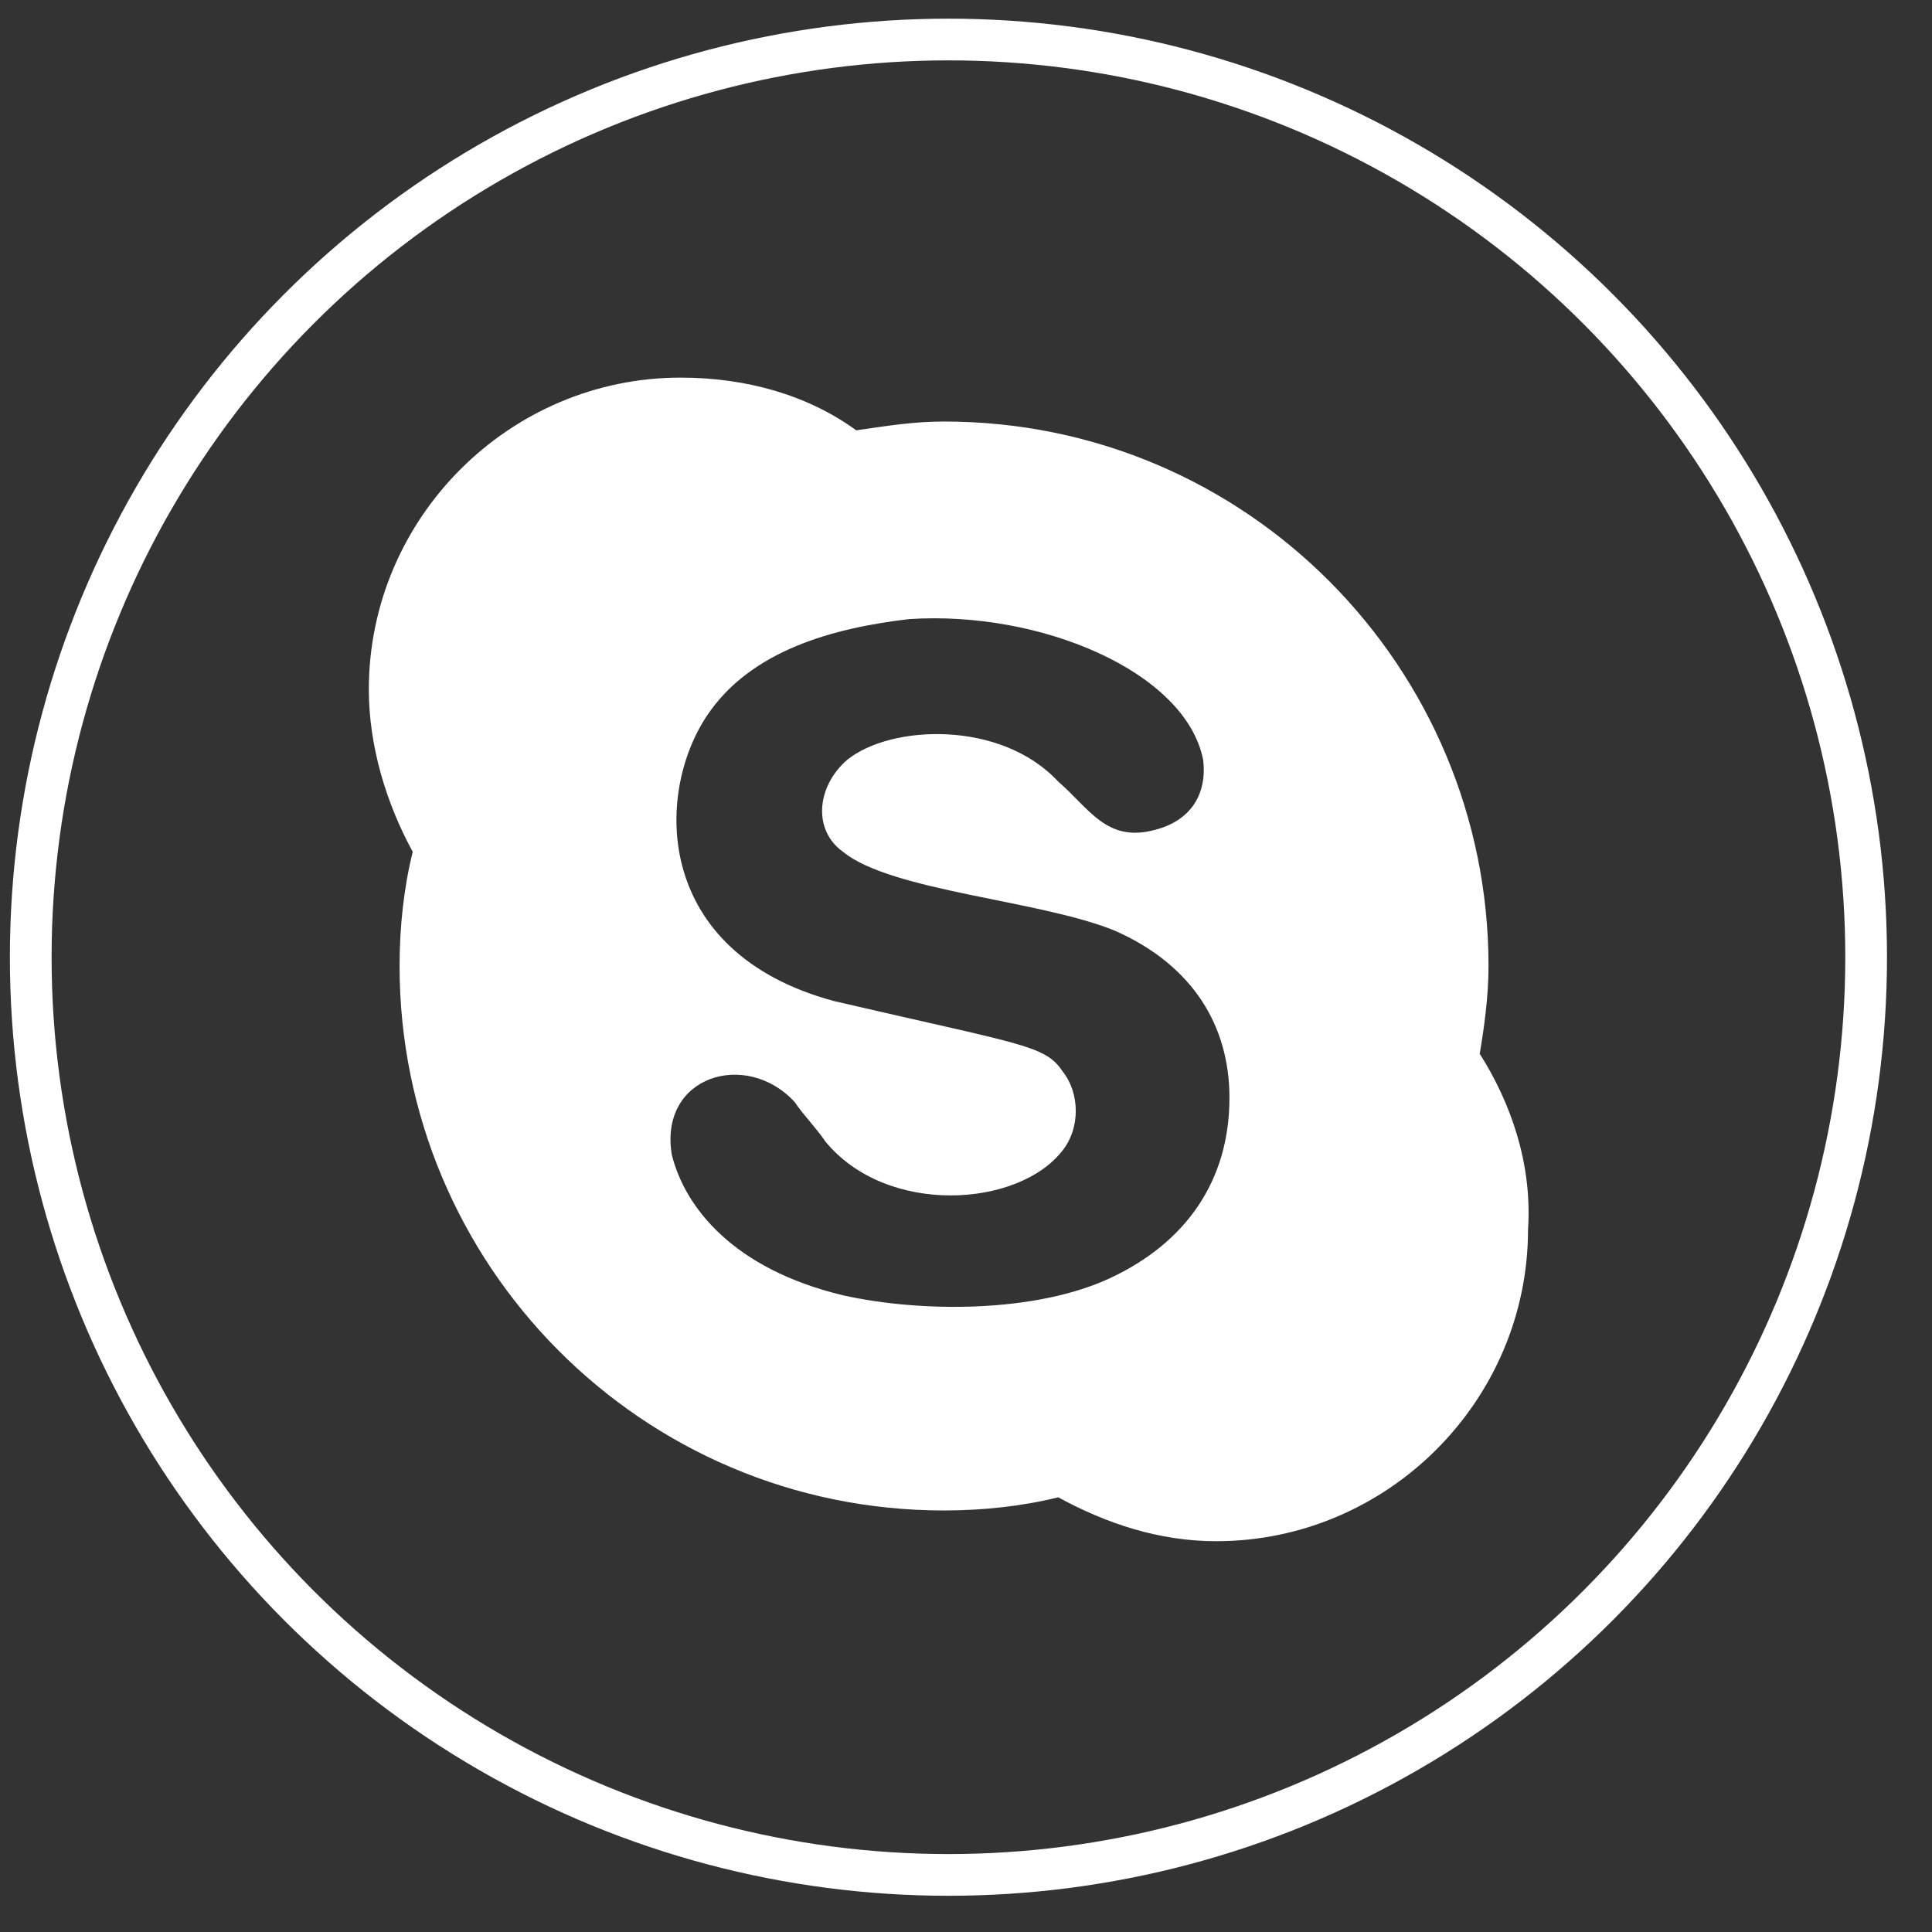 <?xml version="1.0" encoding="utf-8"?>
<!-- Generator: Adobe Illustrator 21.0.2, SVG Export Plug-In . SVG Version: 6.00 Build 0)  -->
<svg version="1.1" xmlns="http://www.w3.org/2000/svg" xmlns:xlink="http://www.w3.org/1999/xlink" x="0px" y="0px"
	 viewBox="0 0 44 44" enable-background="new 0 0 44 44" xml:space="preserve">
<rect x="0" y="0" width="44" height="44" fill="#333333" stroke="none"/>
<g id="Livello_2" display="none">
	<rect x="-0.1" y="-0.1" display="inline" fill="#1D1D1B" width="44" height="44.1"/>
</g>
<g id="Livello_1" display="none">
	<g display="inline">
		<g>
			<path fill="#FFFFFF" d="M11.8,17.7h4.5v14.3h-4.5V17.7z M14,10.6c1.4,0,2.6,1.2,2.6,2.6c0,1.4-1.2,2.6-2.6,2.6
				c-1.4,0-2.6-1.2-2.6-2.6C11.4,11.8,12.6,10.6,14,10.6"/>
			<path fill="#FFFFFF" d="M19,17.7h4.3v2h0.1c0.6-1.1,2.1-2.3,4.2-2.3c4.5,0,5.3,3,5.3,6.8v7.9h-4.5v-7c0-1.7,0-3.8-2.3-3.8
				c-2.3,0-2.7,1.8-2.7,3.7v7.1H19V17.7z"/>
		</g>
		<circle fill="none" stroke="#FFFFFF" stroke-width="0.95" stroke-miterlimit="10" cx="21.6" cy="21.8" r="20.9"/>
	</g>
</g>
<g id="Livello_5" display="none">
	<g display="inline">
		<path fill="#FFFFFF" d="M26,12.5c0.9,0,1.7,0,2.6,0c0.1,0,0.2,0,0.4,0V7.9c-0.5,0-1-0.1-1.4-0.1c-0.9,0-1.8-0.1-2.7-0.1
			c-1.4,0-2.7,0.4-3.8,1.2c-1.3,0.9-2,2.2-2.3,3.8c-0.1,0.6-0.1,1.3-0.2,2c0,1,0,2,0,3.1v0.4h-4.4v5.1h4.3V36h5.3V23.2h4.3
			c0.2-1.7,0.4-3.4,0.7-5.1c-0.3,0-0.7,0-1,0c-1.2,0-4,0-4,0s0-2.5,0-3.6C23.9,13,24.8,12.5,26,12.5z"/>
		<circle fill="none" stroke="#FFFFFF" stroke-width="0.95" stroke-miterlimit="10" cx="21.6" cy="21.8" r="20.9"/>
	</g>
</g>
<g id="Livello_4" display="none">
	<g display="inline">
		<g>
			<path fill="#FFFFFF" d="M10.1,33.4c0.1-0.5,0.2-0.9,0.4-1.4c0.4-1.4,0.8-2.8,1.1-4.2c0.1-0.2,0-0.5-0.1-0.7
				c-3.5-6.8,0.1-14.9,7.5-16.7c6.7-1.6,12.8,3,13.9,9.1c1.2,6.4-3,12.4-9.3,13.5c-2.5,0.4-4.9,0.1-7.2-1C16.3,32,16,31.9,15.8,32
				C12.7,32.8,10.7,33.3,10.1,33.4z M12.8,30.8c1.1-0.3,2.2-0.6,3.2-0.9c0.3-0.1,0.5,0,0.8,0.1c2,1.1,4.1,1.6,6.4,1.2
				c5.2-0.8,8.8-5.7,8-10.9c-0.8-5.4-5.9-9-11.2-8c-6.5,1.2-9.9,8.4-6.7,14.1c0.4,0.6,0.5,1.2,0.2,1.8C13.2,29,13,29.9,12.8,30.8z"
				/>
			<path fill="#FFFFFF" d="M24.7,27.3c-2.2-0.1-5.8-1.9-8.3-6.1c-0.9-1.5-0.7-3.2,0.5-4.4c0.4-0.4,1-0.3,1.5-0.2
				c0.1,0,0.3,0.2,0.3,0.4c0.3,0.7,0.6,1.5,0.9,2.2c0.2,0.4-0.1,0.8-0.7,1.4c-0.2,0.2-0.2,0.4-0.1,0.7c0.9,1.6,2.3,2.8,4,3.4
				c0.3,0.1,0.4,0,0.6-0.2c0.9-1.1,1-1.4,1.5-1.2c2.3,1.1,2.5,1.2,2.5,1.4C27.6,26.6,25.8,27.4,24.7,27.3z"/>
		</g>
		<circle fill="none" stroke="#FFFFFF" stroke-width="0.95" stroke-miterlimit="10" cx="21.6" cy="21.8" r="20.9"/>
	</g>
</g>
<g id="Livello_3">
	<g>
		<path fill="#FFFFFF" d="M33.7,24c0.1-0.6,0.2-1.3,0.2-2c0-6.8-5.5-12.4-12.4-12.4c-0.7,0-1.3,0.1-2,0.2c-1.1-0.8-2.5-1.2-4-1.2
			c-3.9,0-7.1,3.2-7.1,7.1c0,1.3,0.4,2.6,1,3.7c-0.2,0.8-0.3,1.7-0.3,2.6c0,6.8,5.5,12.4,12.4,12.4c0.9,0,1.8-0.1,2.6-0.3
			c1.1,0.6,2.3,1,3.6,1c3.9,0,7.1-3.2,7.1-7.1C34.9,26.5,34.4,25.1,33.7,24z M25.3,29.1c-1.7,0.8-4.3,0.8-6.1,0.4
			c-2.5-0.6-3.6-2-3.9-3.2c-0.3-1.8,1.7-2.4,2.8-1.2c0.2,0.3,0.5,0.6,0.7,0.9c1.4,1.7,4.4,1.5,5.4,0.2c0.4-0.5,0.4-1.3,0-1.8
			c-0.4-0.6-0.9-0.6-5.2-1.6c-4.1-1.1-4.1-4.7-2.9-6.5c1-1.5,2.9-2,4.6-2.2c3-0.2,6.3,1.2,6.7,3.2c0.1,0.8-0.3,1.4-1.1,1.6
			c-1.1,0.3-1.5-0.5-2.2-1.1c-1.3-1.4-3.8-1.3-4.8-0.5c-0.7,0.6-0.8,1.6-0.1,2.1c1.1,0.9,4.5,1.1,6.2,1.8c1.8,0.8,2.6,2.2,2.6,3.8
			C28,26.9,27,28.3,25.3,29.1z"/>
		<circle fill="none" stroke="#FFFFFF" stroke-width="0.95" stroke-miterlimit="10" cx="21.6" cy="21.8" r="20.9"/>
	</g>
</g>
</svg>
